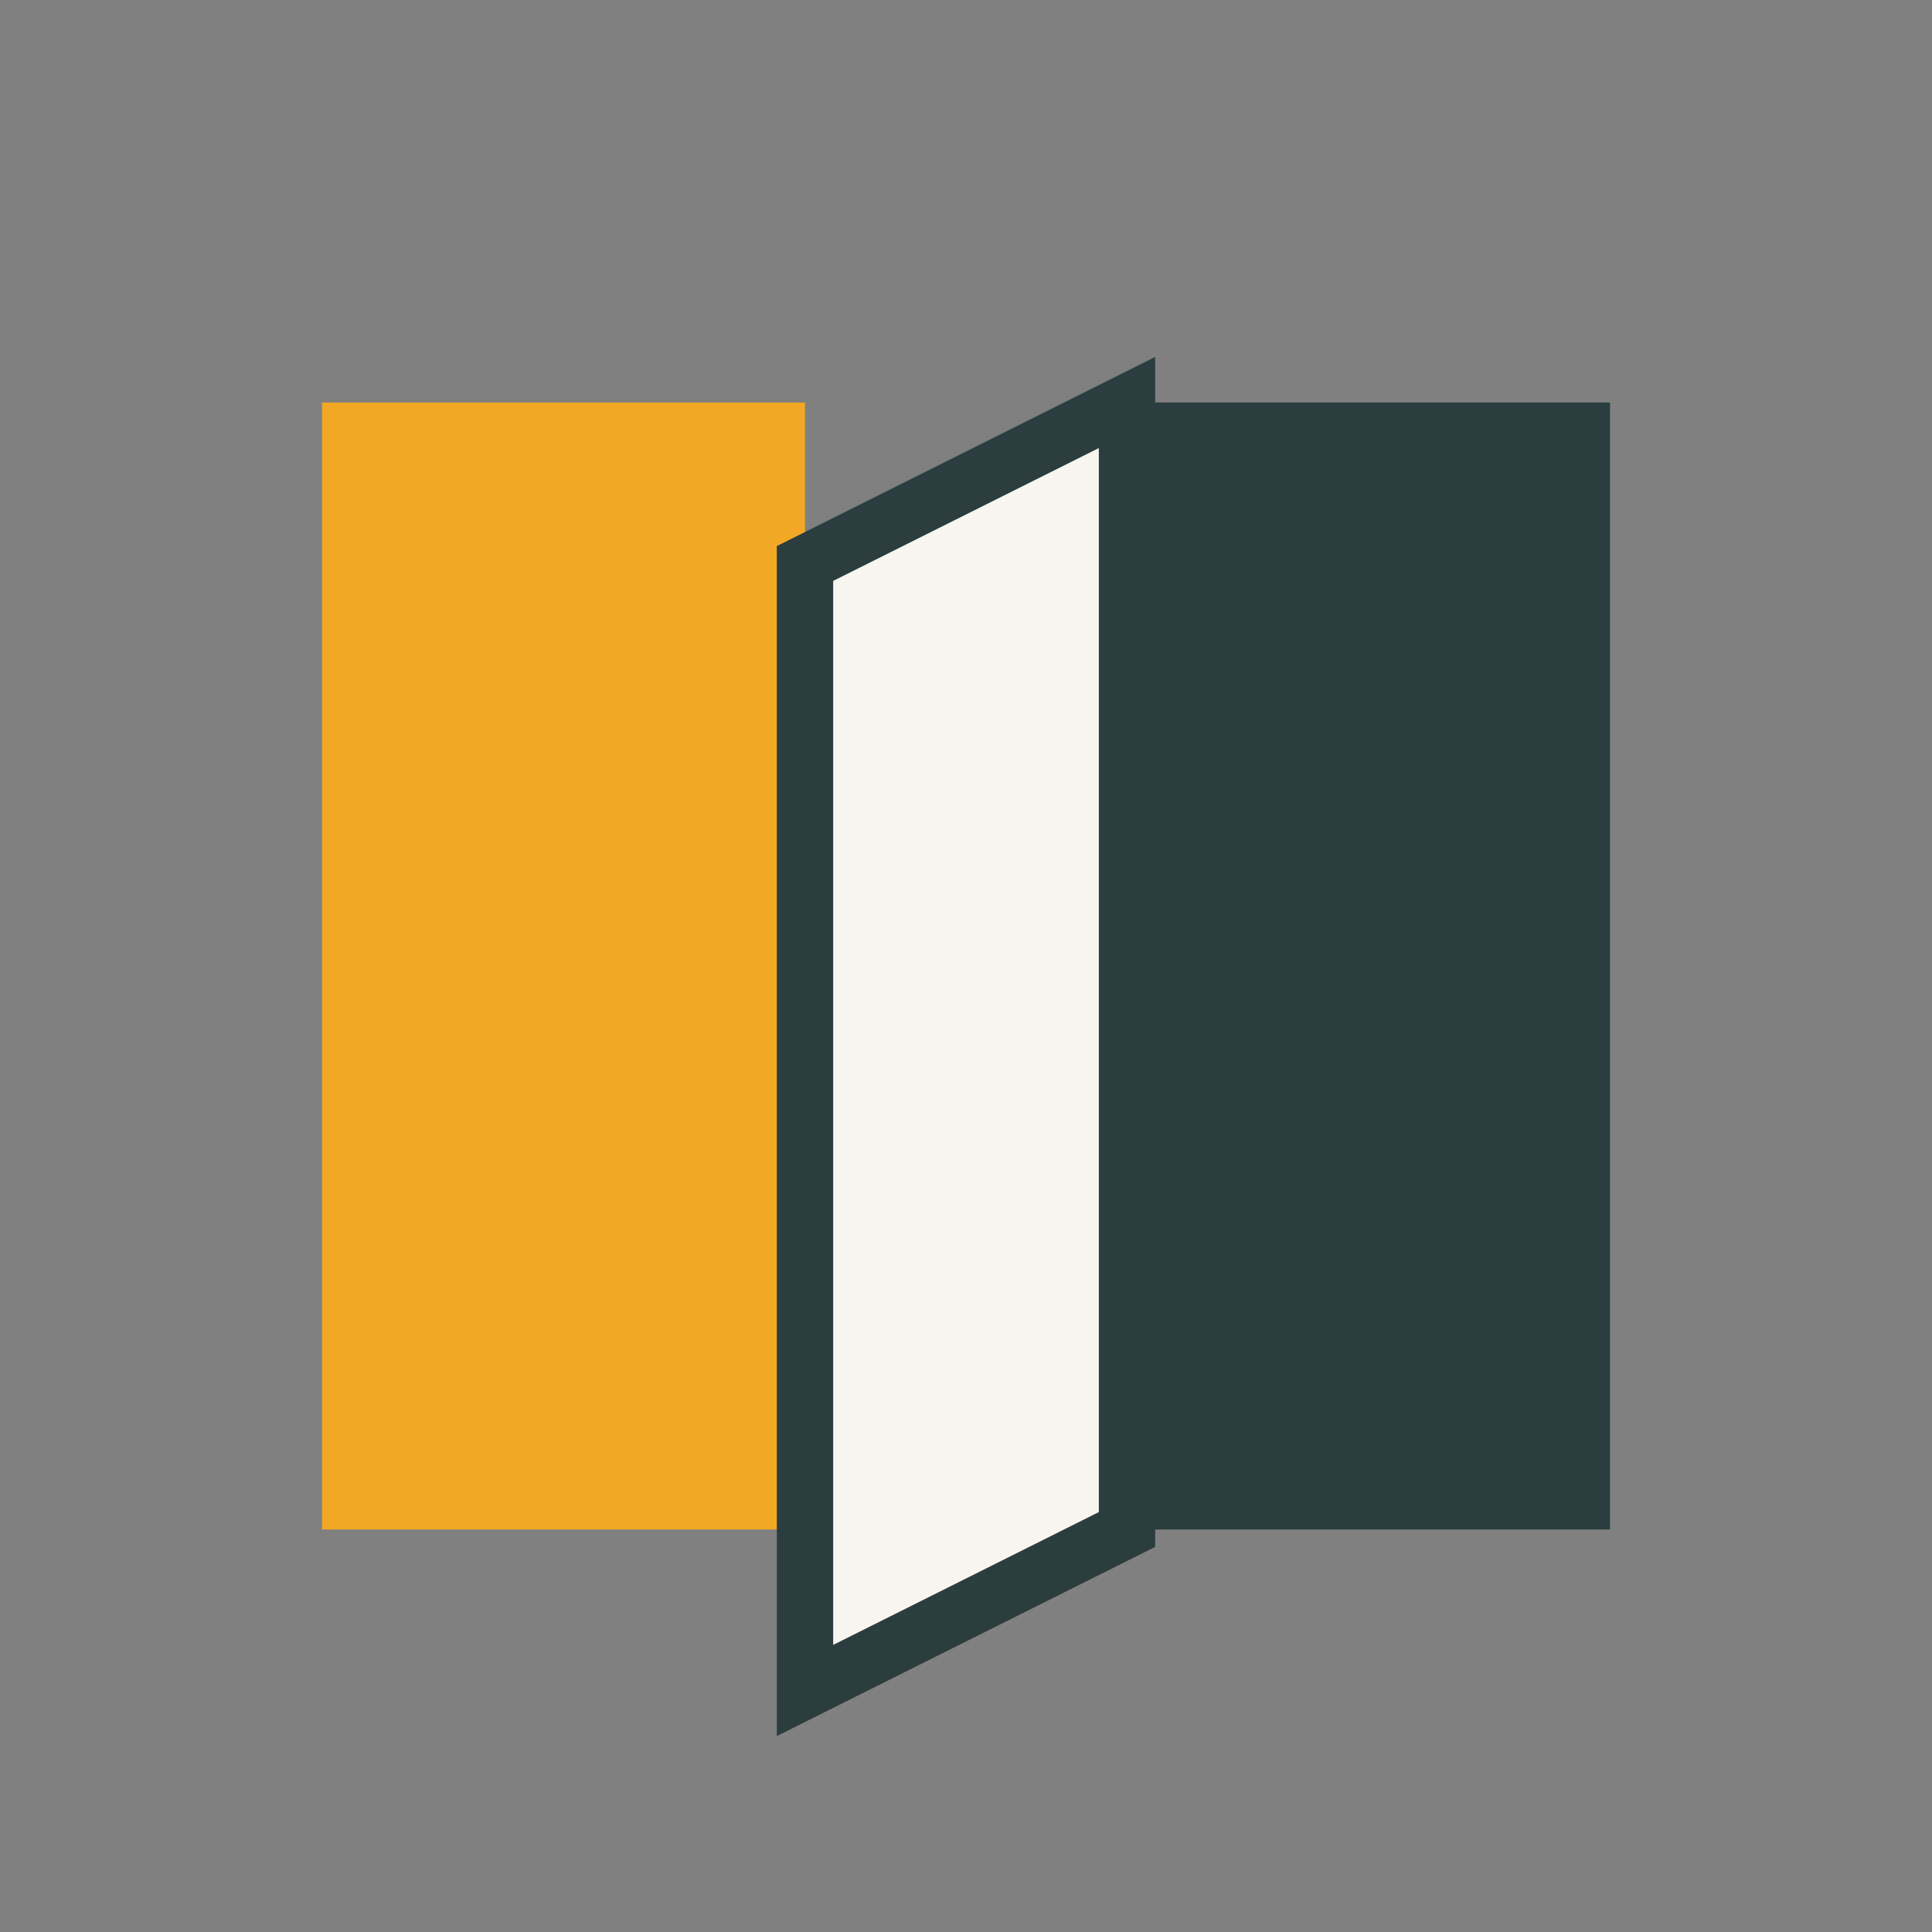<?xml version="1.0" encoding="UTF-8"?>
<svg xmlns="http://www.w3.org/2000/svg" width="24" height="24" viewBox="0 0 24 24"><rect x="0" y="0" width="24" height="24" fill="#808080" stroke="none"/><rect x="4" y="5" width="6" height="14" fill="#F1A824"/><rect x="14" y="5" width="6" height="14" fill="#2B3D3E"/><path d="M10 7L14 5v14l-4 2z" fill="#F8F5F1" stroke="#2B3D3E" stroke-width="0.7"/></svg>